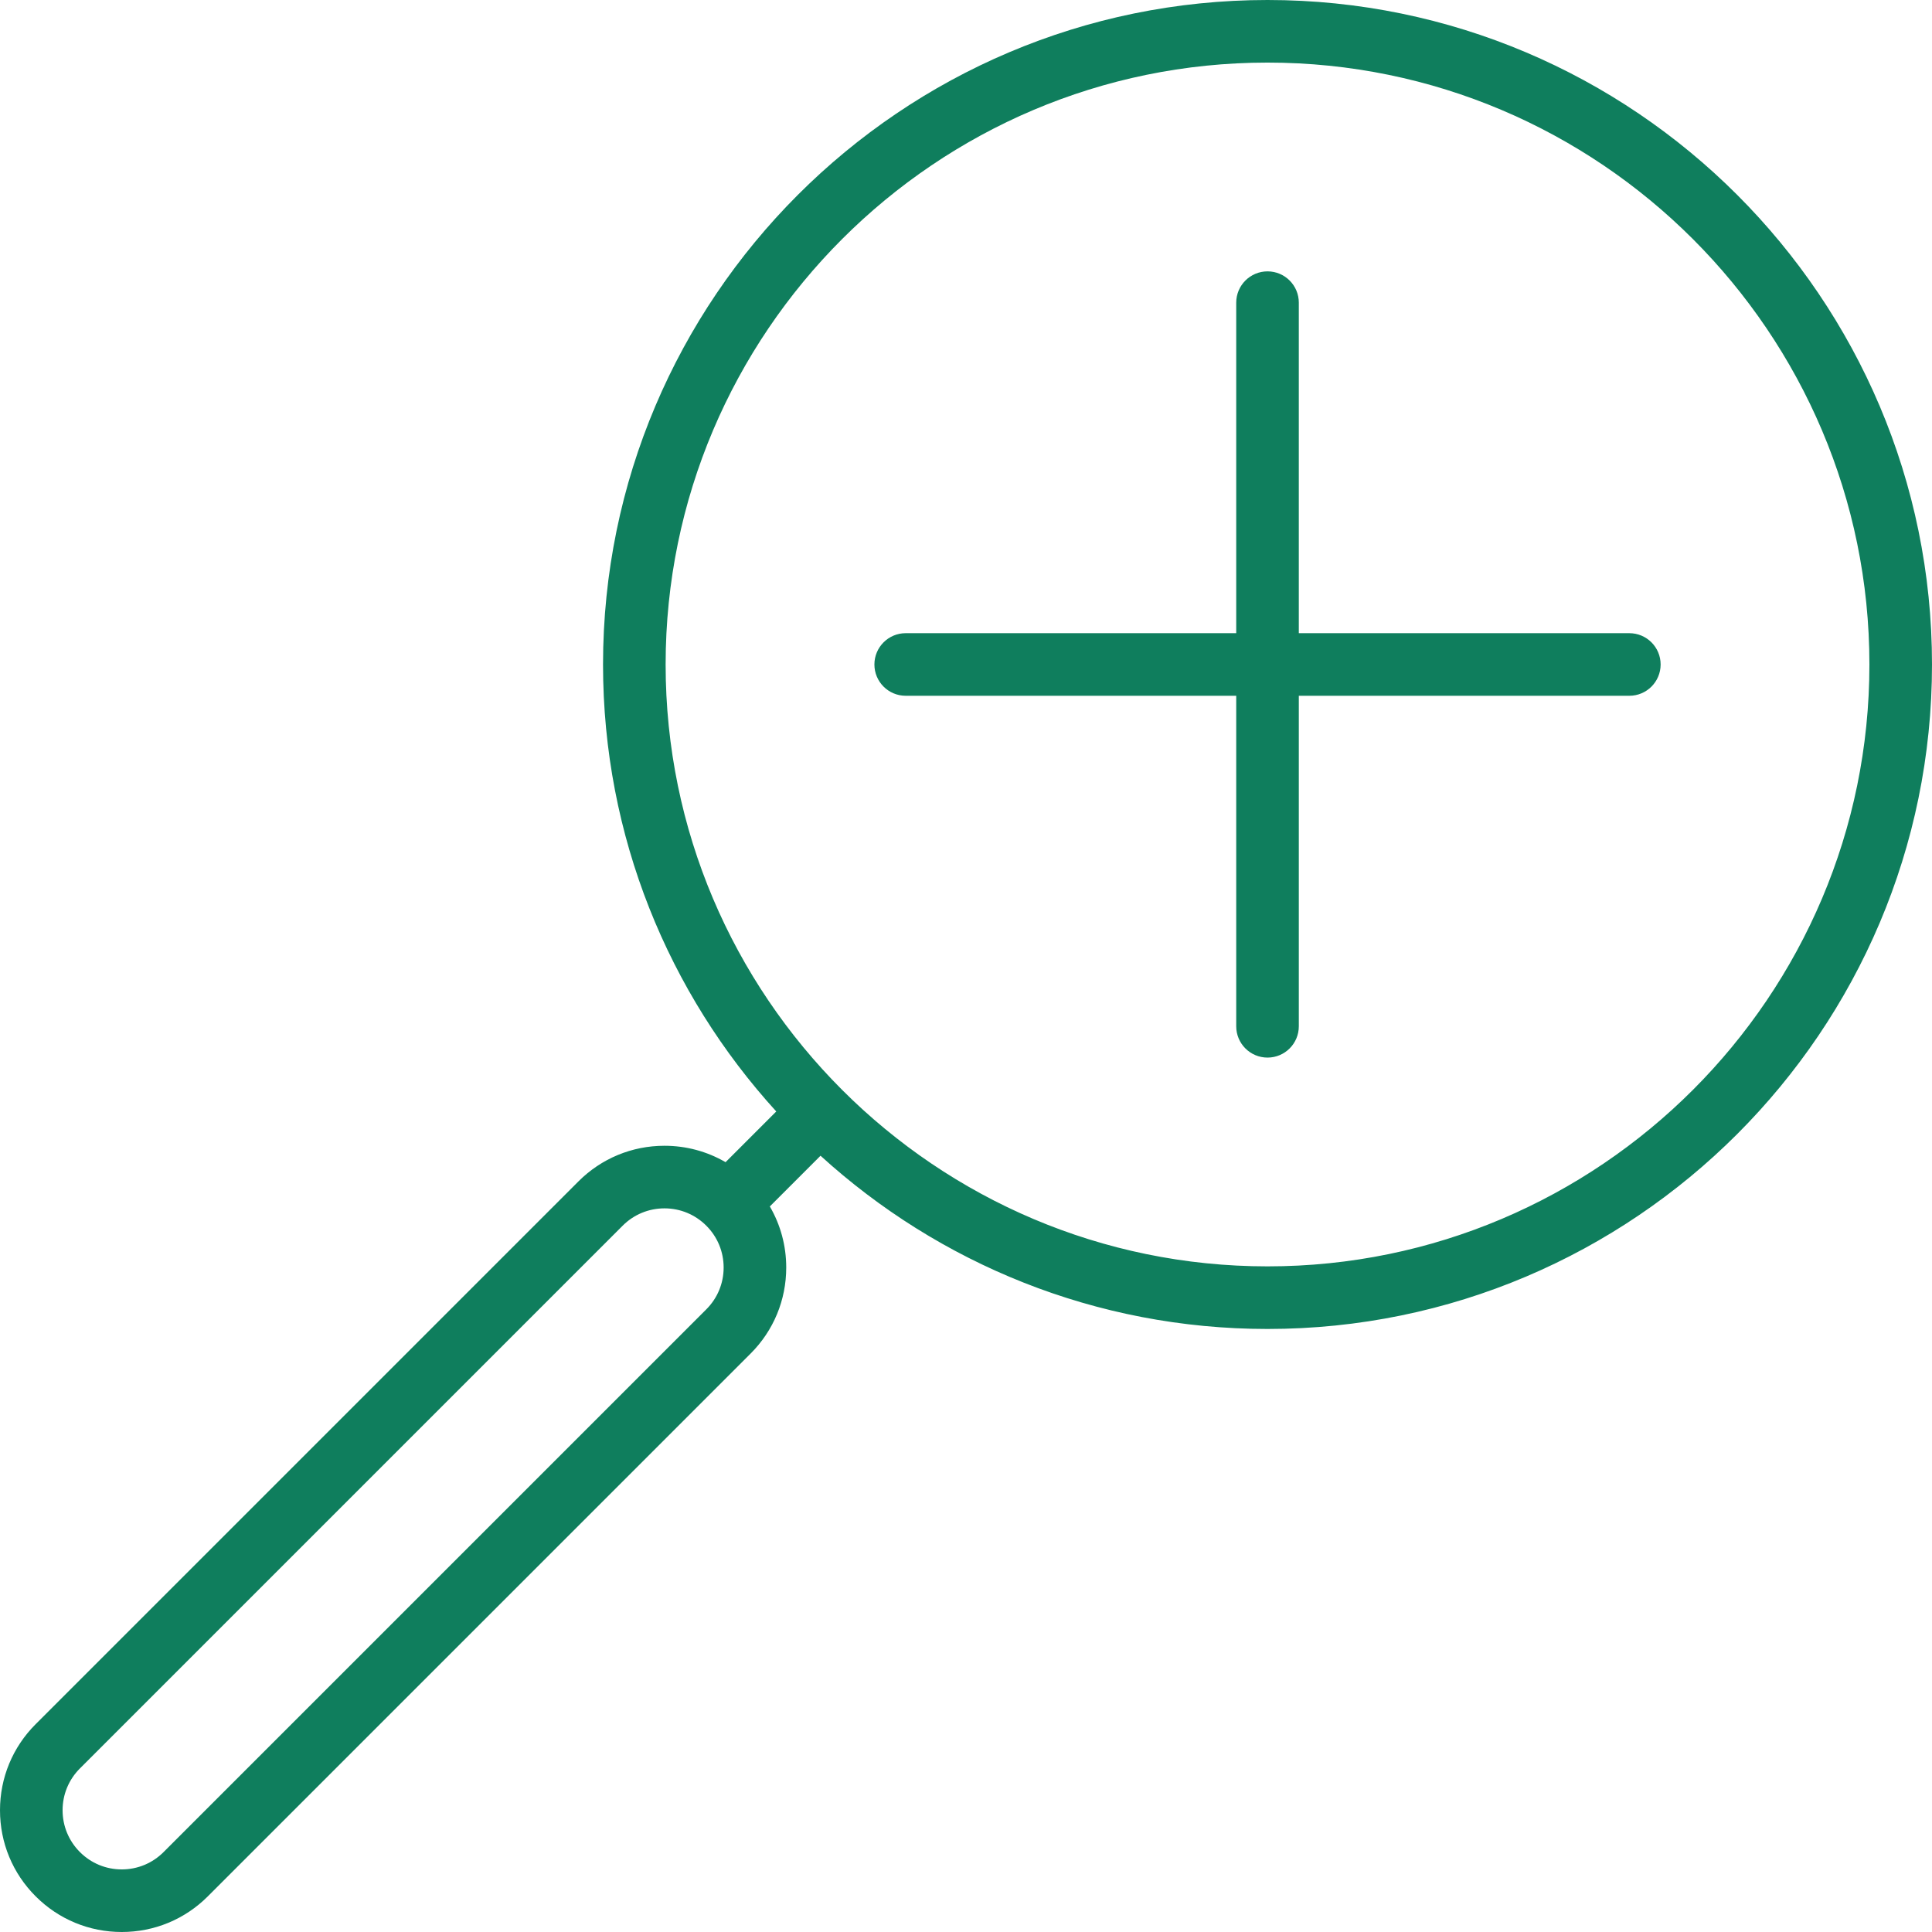 <?xml version="1.0"?>
<svg xmlns="http://www.w3.org/2000/svg" xmlns:xlink="http://www.w3.org/1999/xlink" xmlns:svgjs="http://svgjs.com/svgjs" version="1.1" width="512" height="512" x="0" y="0" viewBox="0 0 463 463" style="enable-background:new 0 0 512 512" xml:space="preserve" class=""><g>
<g xmlns="http://www.w3.org/2000/svg">
	<path d="M303.758,0c-87.806,0-159.242,71.436-159.242,159.242c0,41.211,15.737,78.814,41.515,107.12l-12.151,12.151   c-4.398-2.561-9.412-3.932-14.639-3.932c-7.796,0-15.123,3.037-20.63,8.548L8.549,413.19C3.036,418.699,0,426.026,0,433.822   c0,7.796,3.036,15.123,8.545,20.628C14.054,459.963,21.381,463,29.177,463s15.124-3.036,20.63-8.547L179.87,324.39   c5.513-5.509,8.549-12.836,8.549-20.632c0-5.228-1.371-10.241-3.932-14.639l12.151-12.151   c28.306,25.778,65.909,41.515,107.12,41.515c87.806,0,159.242-71.436,159.242-159.242S391.564,0,303.758,0z M169.265,313.781   L39.198,443.848C36.523,446.525,32.964,448,29.177,448s-7.346-1.475-10.025-4.156C16.475,441.168,15,437.609,15,433.822   s1.475-7.346,4.154-10.023l130.067-130.066c2.675-2.678,6.234-4.152,10.021-4.152s7.346,1.475,10.026,4.157   c2.677,2.675,4.151,6.234,4.151,10.021S171.945,311.104,169.265,313.781z M303.758,303.483   c-79.535,0-144.242-64.707-144.242-144.242S224.223,15,303.758,15S448,79.707,448,159.242S383.293,303.483,303.758,303.483z" fill="#0f7e5d" data-original="#000000" style="" class=""/>
	<path d="M390.467,151.742h-79.209V72.532c0-4.142-3.358-7.5-7.5-7.5s-7.5,3.358-7.5,7.5v79.209h-79.209c-4.142,0-7.5,3.358-7.5,7.5   s3.358,7.5,7.5,7.5h79.209v79.209c0,4.142,3.358,7.5,7.5,7.5s7.5-3.358,7.5-7.5v-79.209h79.209c4.142,0,7.5-3.358,7.5-7.5   S394.609,151.742,390.467,151.742z" fill="#0f7e5d" data-original="#000000" style="" class=""/>
</g>
<g xmlns="http://www.w3.org/2000/svg">
</g>
<g xmlns="http://www.w3.org/2000/svg">
</g>
<g xmlns="http://www.w3.org/2000/svg">
</g>
<g xmlns="http://www.w3.org/2000/svg">
</g>
<g xmlns="http://www.w3.org/2000/svg">
</g>
<g xmlns="http://www.w3.org/2000/svg">
</g>
<g xmlns="http://www.w3.org/2000/svg">
</g>
<g xmlns="http://www.w3.org/2000/svg">
</g>
<g xmlns="http://www.w3.org/2000/svg">
</g>
<g xmlns="http://www.w3.org/2000/svg">
</g>
<g xmlns="http://www.w3.org/2000/svg">
</g>
<g xmlns="http://www.w3.org/2000/svg">
</g>
<g xmlns="http://www.w3.org/2000/svg">
</g>
<g xmlns="http://www.w3.org/2000/svg">
</g>
<g xmlns="http://www.w3.org/2000/svg">
</g>
</g></svg>
